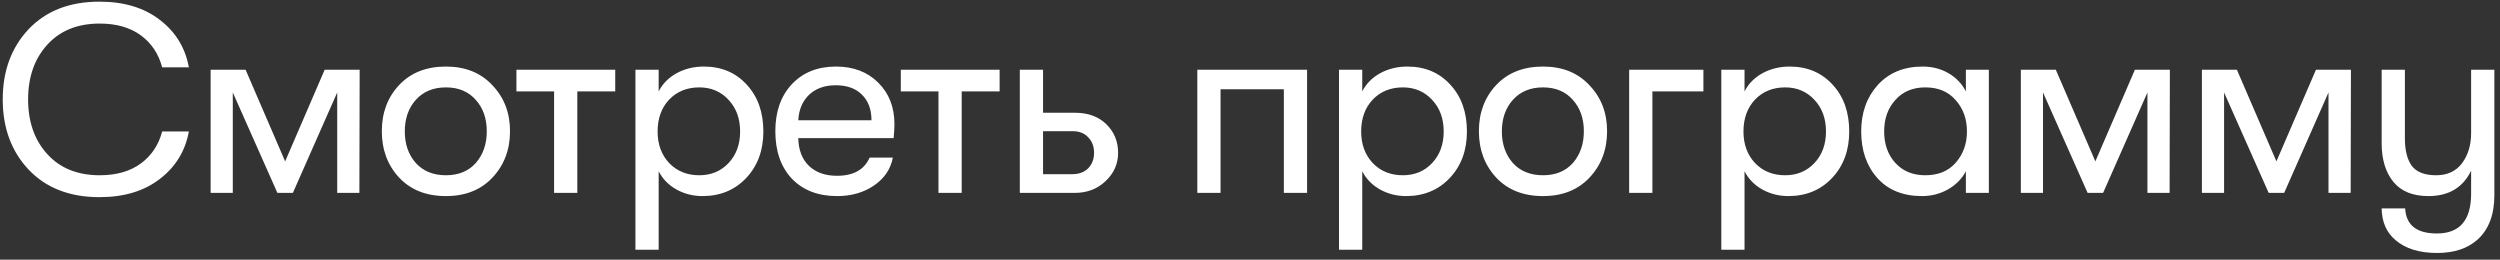 <?xml version="1.0" encoding="UTF-8"?> <svg xmlns="http://www.w3.org/2000/svg" width="337" height="35" viewBox="0 0 337 35" fill="none"><rect x="0" y="0" width="337" height="35" fill="#333333" stroke="none"/><path d="M13.4 26.576C9.392 26.576 6.212 25.34 3.86 22.868C1.532 20.396 0.368 17.24 0.368 13.4C0.368 9.56 1.532 6.404 3.86 3.932C6.212 1.46 9.392 0.224 13.4 0.224C16.712 0.224 19.424 1.04 21.536 2.672C23.672 4.304 24.98 6.44 25.46 9.08H21.86C21.38 7.256 20.42 5.816 18.98 4.76C17.54 3.704 15.692 3.176 13.436 3.176C10.46 3.176 8.108 4.124 6.38 6.02C4.652 7.916 3.788 10.376 3.788 13.4C3.788 16.424 4.652 18.884 6.38 20.78C8.108 22.676 10.46 23.624 13.436 23.624C15.692 23.624 17.54 23.096 18.98 22.04C20.42 20.984 21.38 19.544 21.86 17.72H25.46C24.98 20.36 23.672 22.496 21.536 24.128C19.424 25.76 16.712 26.576 13.4 26.576ZM28.393 26V9.404H33.109L38.437 21.752L43.765 9.404H48.481L48.445 26H45.457V12.464L39.481 26H37.393L31.381 12.464V26H28.393ZM60.11 26.432C57.47 26.432 55.37 25.604 53.81 23.948C52.25 22.268 51.47 20.18 51.47 17.684C51.47 15.188 52.25 13.112 53.81 11.456C55.37 9.8 57.47 8.972 60.11 8.972C62.726 8.972 64.814 9.812 66.374 11.492C67.958 13.148 68.75 15.212 68.75 17.684C68.75 20.18 67.958 22.268 66.374 23.948C64.814 25.604 62.726 26.432 60.11 26.432ZM56.042 21.968C57.05 23.072 58.406 23.624 60.11 23.624C61.814 23.624 63.158 23.072 64.142 21.968C65.126 20.84 65.618 19.412 65.618 17.684C65.618 15.98 65.126 14.576 64.142 13.472C63.158 12.344 61.814 11.78 60.11 11.78C58.406 11.78 57.05 12.344 56.042 13.472C55.058 14.576 54.566 15.992 54.566 17.72C54.566 19.424 55.058 20.84 56.042 21.968ZM82.934 9.404V12.32H77.822V26H74.69V12.32H69.614V9.404H82.934ZM94.873 8.972C97.249 8.972 99.181 9.788 100.669 11.42C102.157 13.028 102.901 15.128 102.901 17.72C102.901 20.264 102.133 22.352 100.597 23.984C99.061 25.616 97.093 26.432 94.693 26.432C93.421 26.432 92.245 26.132 91.165 25.532C90.109 24.932 89.317 24.116 88.789 23.084V33.668H85.657V9.404H88.789V12.32C89.317 11.288 90.121 10.472 91.201 9.872C92.305 9.272 93.529 8.972 94.873 8.972ZM94.261 23.624C95.869 23.624 97.189 23.072 98.221 21.968C99.253 20.864 99.769 19.448 99.769 17.72C99.769 15.992 99.253 14.576 98.221 13.472C97.189 12.344 95.869 11.78 94.261 11.78C92.605 11.78 91.249 12.332 90.193 13.436C89.161 14.54 88.645 15.968 88.645 17.72C88.645 19.448 89.161 20.864 90.193 21.968C91.249 23.072 92.605 23.624 94.261 23.624ZM120.571 16.748C120.571 17.204 120.535 17.828 120.463 18.62H107.611C107.635 20.204 108.115 21.452 109.051 22.364C109.987 23.252 111.247 23.696 112.831 23.696C115.039 23.696 116.503 22.88 117.223 21.248H120.355C120.067 22.784 119.227 24.032 117.835 24.992C116.443 25.952 114.775 26.432 112.831 26.432C110.287 26.432 108.259 25.652 106.747 24.092C105.259 22.508 104.515 20.372 104.515 17.684C104.515 15.044 105.259 12.932 106.747 11.348C108.235 9.764 110.215 8.972 112.687 8.972C115.039 8.972 116.935 9.692 118.375 11.132C119.839 12.572 120.571 14.444 120.571 16.748ZM107.611 16.208H117.475C117.475 14.744 117.043 13.592 116.179 12.752C115.339 11.912 114.163 11.492 112.651 11.492C111.163 11.492 109.963 11.924 109.051 12.788C108.163 13.652 107.683 14.792 107.611 16.208ZM134.749 9.404V12.32H129.637V26H126.505V12.32H121.429V9.404H134.749ZM137.472 9.404H140.604V15.2H144.924C146.676 15.2 148.08 15.716 149.136 16.748C150.192 17.78 150.72 19.064 150.72 20.6C150.72 22.088 150.156 23.36 149.028 24.416C147.924 25.472 146.544 26 144.888 26H137.472V9.404ZM140.604 17.684V23.48H144.528C145.44 23.48 146.16 23.216 146.688 22.688C147.216 22.136 147.48 21.44 147.48 20.6C147.48 19.736 147.216 19.04 146.688 18.512C146.184 17.96 145.488 17.684 144.6 17.684H140.604ZM176.194 26H173.062V12.032H164.53V26H161.398V9.404H176.194V26ZM189.714 8.972C192.09 8.972 194.022 9.788 195.51 11.42C196.998 13.028 197.742 15.128 197.742 17.72C197.742 20.264 196.974 22.352 195.438 23.984C193.902 25.616 191.934 26.432 189.534 26.432C188.262 26.432 187.086 26.132 186.006 25.532C184.95 24.932 184.158 24.116 183.63 23.084V33.668H180.498V9.404H183.63V12.32C184.158 11.288 184.962 10.472 186.042 9.872C187.146 9.272 188.37 8.972 189.714 8.972ZM189.102 23.624C190.71 23.624 192.03 23.072 193.062 21.968C194.094 20.864 194.61 19.448 194.61 17.72C194.61 15.992 194.094 14.576 193.062 13.472C192.03 12.344 190.71 11.78 189.102 11.78C187.446 11.78 186.09 12.332 185.034 13.436C184.002 14.54 183.486 15.968 183.486 17.72C183.486 19.448 184.002 20.864 185.034 21.968C186.09 23.072 187.446 23.624 189.102 23.624ZM207.995 26.432C205.355 26.432 203.255 25.604 201.695 23.948C200.135 22.268 199.355 20.18 199.355 17.684C199.355 15.188 200.135 13.112 201.695 11.456C203.255 9.8 205.355 8.972 207.995 8.972C210.611 8.972 212.699 9.812 214.259 11.492C215.843 13.148 216.635 15.212 216.635 17.684C216.635 20.18 215.843 22.268 214.259 23.948C212.699 25.604 210.611 26.432 207.995 26.432ZM203.927 21.968C204.935 23.072 206.291 23.624 207.995 23.624C209.699 23.624 211.043 23.072 212.027 21.968C213.011 20.84 213.503 19.412 213.503 17.684C213.503 15.98 213.011 14.576 212.027 13.472C211.043 12.344 209.699 11.78 207.995 11.78C206.291 11.78 204.935 12.344 203.927 13.472C202.943 14.576 202.451 15.992 202.451 17.72C202.451 19.424 202.943 20.84 203.927 21.968ZM229.619 9.404V12.32H222.743V26H219.611V9.404H229.619ZM241.247 8.972C243.623 8.972 245.555 9.788 247.043 11.42C248.531 13.028 249.275 15.128 249.275 17.72C249.275 20.264 248.507 22.352 246.971 23.984C245.435 25.616 243.467 26.432 241.067 26.432C239.795 26.432 238.619 26.132 237.539 25.532C236.483 24.932 235.691 24.116 235.163 23.084V33.668H232.031V9.404H235.163V12.32C235.691 11.288 236.495 10.472 237.575 9.872C238.679 9.272 239.903 8.972 241.247 8.972ZM240.635 23.624C242.243 23.624 243.563 23.072 244.595 21.968C245.627 20.864 246.143 19.448 246.143 17.72C246.143 15.992 245.627 14.576 244.595 13.472C243.563 12.344 242.243 11.78 240.635 11.78C238.979 11.78 237.623 12.332 236.567 13.436C235.535 14.54 235.019 15.968 235.019 17.72C235.019 19.448 235.535 20.864 236.567 21.968C237.623 23.072 238.979 23.624 240.635 23.624ZM259.097 26.432C256.529 26.432 254.513 25.616 253.049 23.984C251.609 22.352 250.889 20.264 250.889 17.72C250.889 15.2 251.633 13.112 253.121 11.456C254.633 9.8 256.649 8.972 259.169 8.972C260.465 8.972 261.629 9.272 262.661 9.872C263.693 10.472 264.473 11.288 265.001 12.32V9.404H268.097V26H265.001V23.084C264.473 24.092 263.669 24.908 262.589 25.532C261.509 26.132 260.345 26.432 259.097 26.432ZM259.529 23.624C261.281 23.624 262.649 23.06 263.633 21.932C264.641 20.78 265.145 19.376 265.145 17.72C265.145 16.04 264.641 14.636 263.633 13.508C262.649 12.356 261.281 11.78 259.529 11.78C257.849 11.78 256.505 12.344 255.497 13.472C254.489 14.576 253.985 15.992 253.985 17.72C253.985 19.448 254.489 20.864 255.497 21.968C256.505 23.072 257.849 23.624 259.529 23.624ZM272.41 26V9.404H277.126L282.454 21.752L287.782 9.404H292.498L292.462 26H289.474V12.464L283.498 26H281.41L275.398 12.464V26H272.41ZM296.818 26V9.404H301.534L306.862 21.752L312.19 9.404H316.906L316.87 26H313.882V12.464L307.906 26H305.818L299.806 12.464V26H296.818ZM333.107 9.404H336.239V26.324C336.239 28.94 335.483 30.932 333.971 32.3C332.627 33.5 330.815 34.1 328.535 34.1C326.135 34.1 324.263 33.524 322.919 32.372C321.695 31.34 321.071 29.912 321.047 28.088H324.215C324.335 30.344 325.763 31.472 328.499 31.472C331.571 31.472 333.107 29.684 333.107 26.108V23.012C332.003 25.292 330.083 26.432 327.347 26.432C325.259 26.432 323.687 25.796 322.631 24.524C321.575 23.228 321.047 21.488 321.047 19.304V9.404H324.179V18.656C324.179 20.264 324.491 21.5 325.115 22.364C325.763 23.204 326.855 23.624 328.391 23.624C329.903 23.624 331.067 23.084 331.883 22.004C332.699 20.9 333.107 19.544 333.107 17.936V9.404Z" fill="white"></path></svg> 